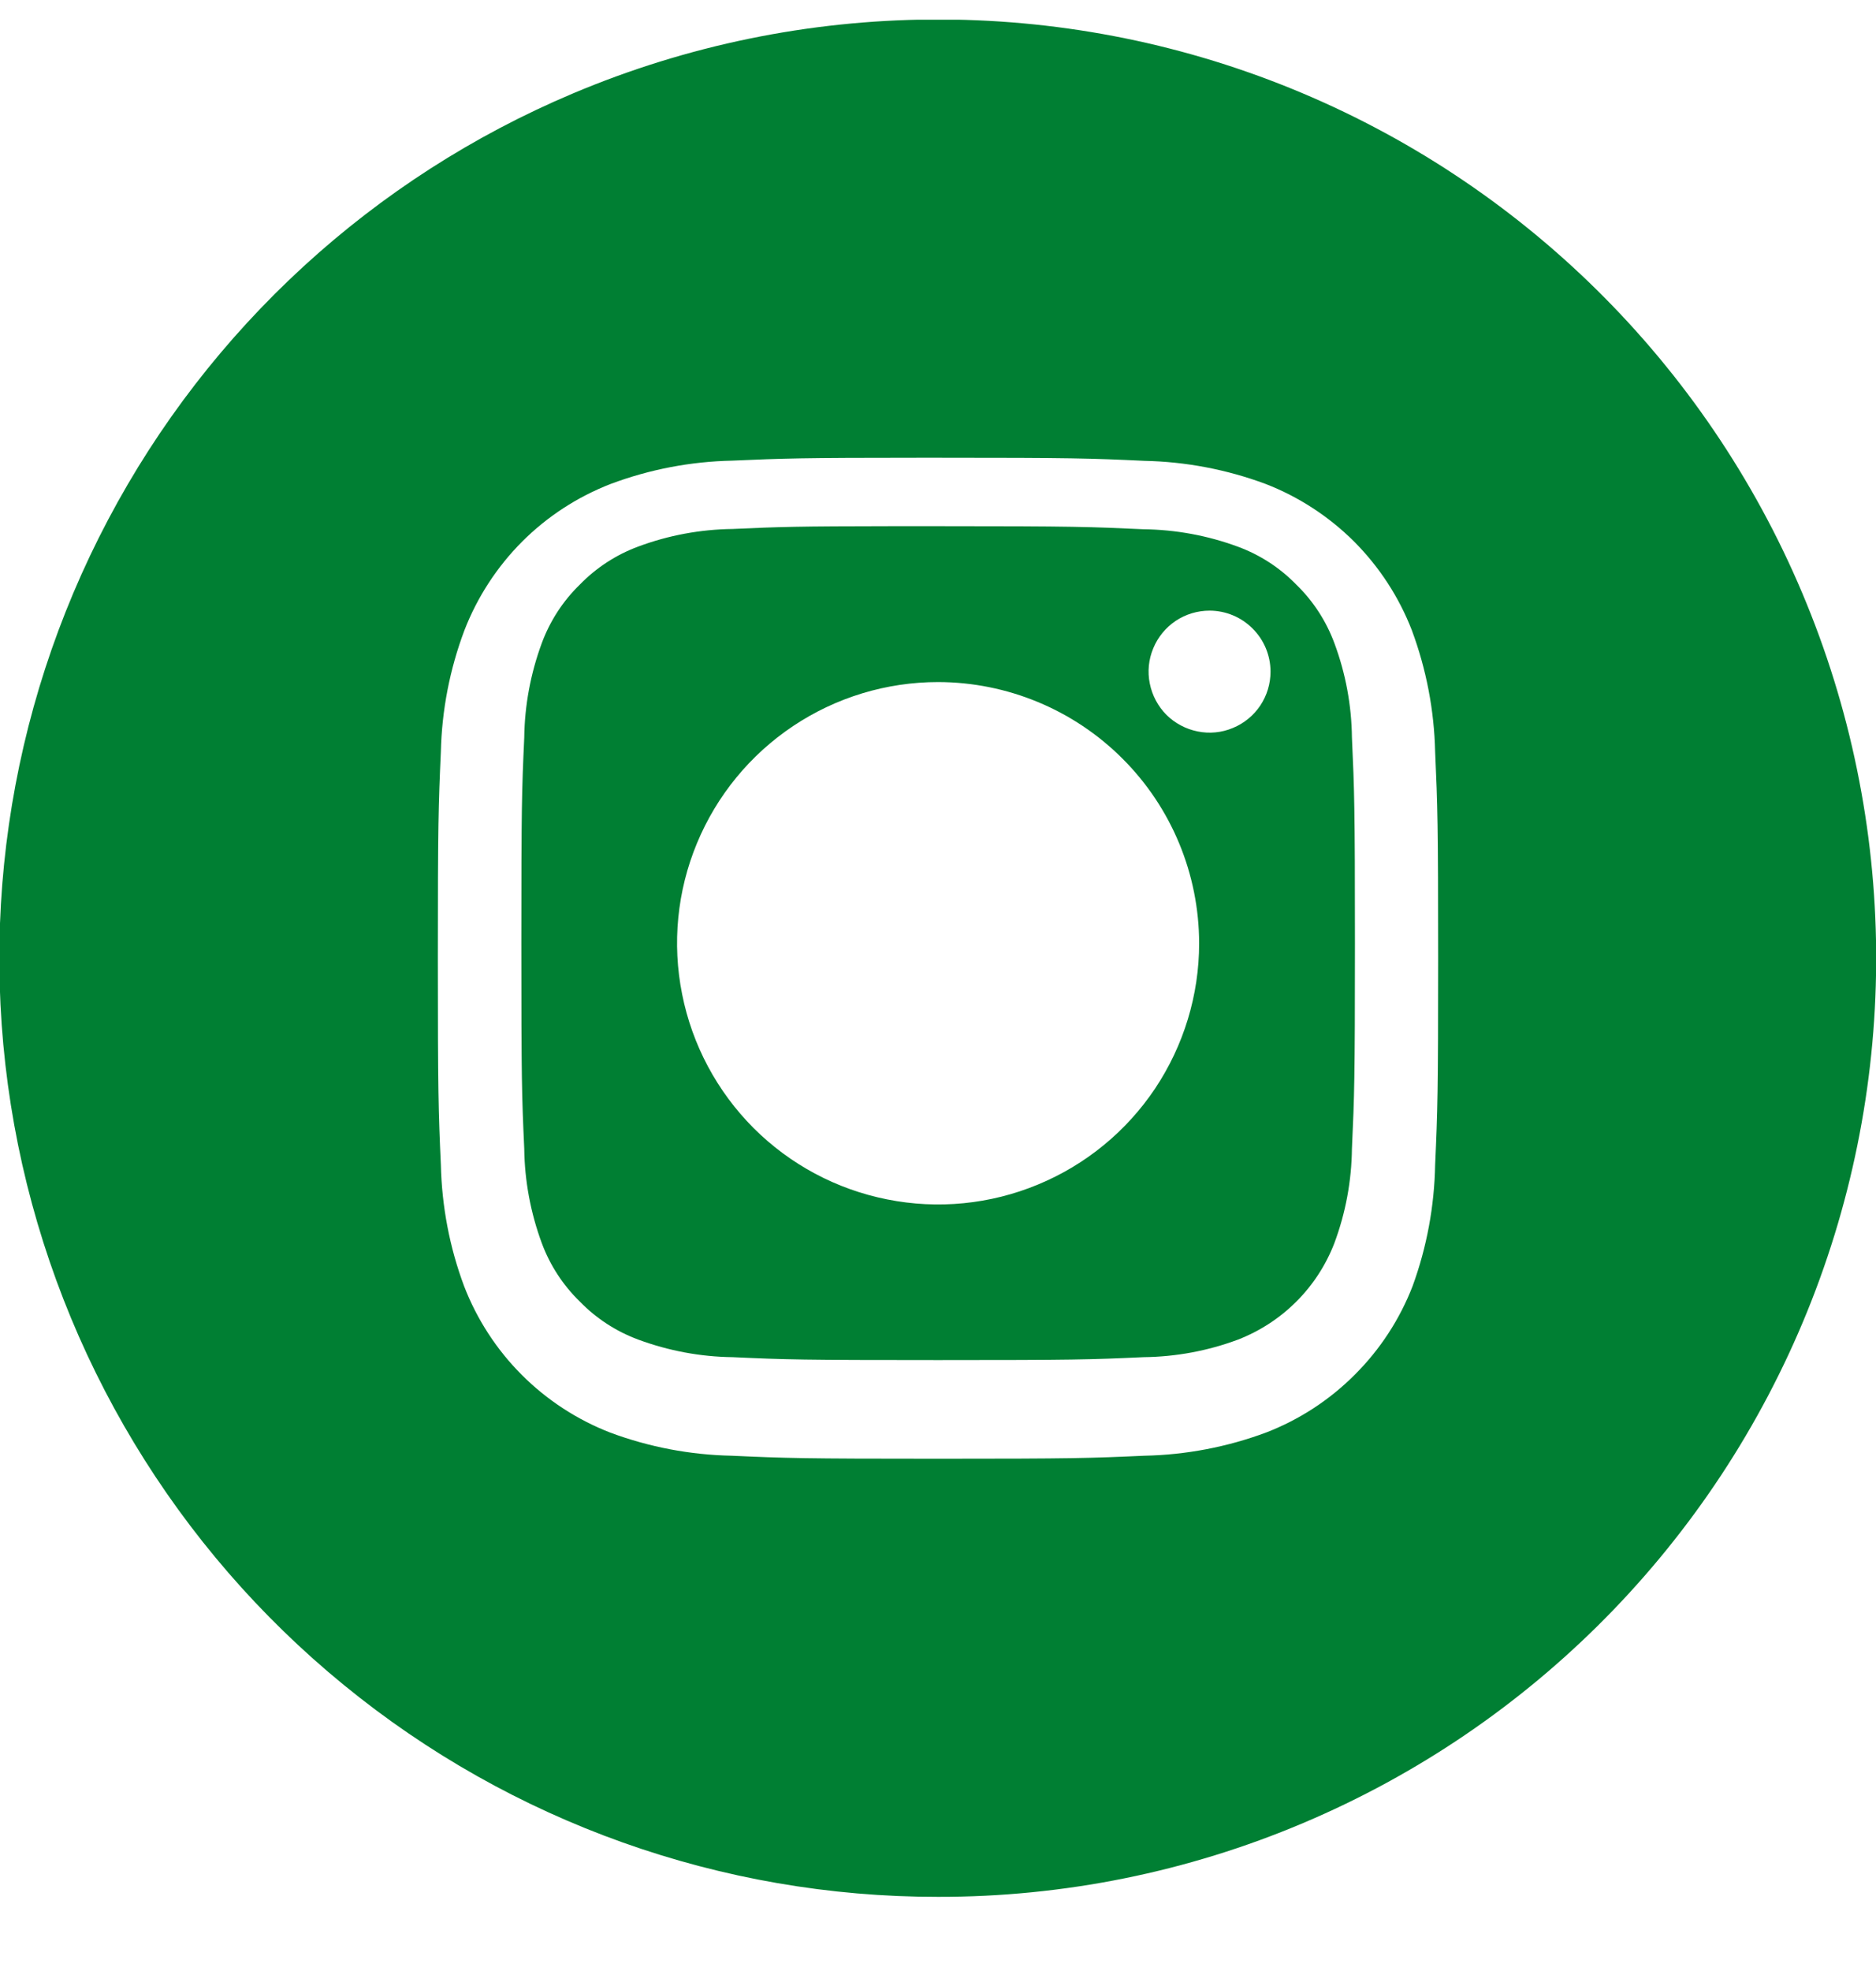 <svg width="20" height="21" viewBox="0 0 20 21" fill="none" xmlns="http://www.w3.org/2000/svg">
<g clip-path="url(#clip0_2163_2029)">
<g clip-path="url(#clip1_2163_2029)">
<path d="M10 20.21C7.691 20.212 5.453 19.414 3.666 17.953C1.878 16.493 0.651 14.458 0.192 12.196C-0.266 9.933 0.072 7.582 1.151 5.54C2.229 3.499 3.98 1.893 6.107 0.996C8.551 -0.036 11.305 -0.056 13.762 0.942C16.22 1.94 18.181 3.874 19.213 6.317C20.246 8.761 20.265 11.515 19.267 13.973C18.269 16.431 16.336 18.392 13.892 19.424C12.661 19.945 11.337 20.212 10 20.21ZM10 4.877H9.805C8.547 4.877 8.351 4.884 7.805 4.908C7.363 4.917 6.925 5.001 6.511 5.156C6.157 5.293 5.835 5.502 5.566 5.771C5.298 6.04 5.088 6.362 4.951 6.716C4.795 7.13 4.71 7.568 4.7 8.01C4.674 8.589 4.668 8.78 4.668 10.21C4.668 11.64 4.674 11.836 4.7 12.41C4.71 12.852 4.793 13.29 4.948 13.704C5.085 14.058 5.294 14.38 5.563 14.649C5.831 14.917 6.153 15.127 6.507 15.264C6.921 15.418 7.358 15.501 7.8 15.51C8.373 15.536 8.562 15.542 10 15.542C11.438 15.542 11.626 15.536 12.2 15.51C12.644 15.501 13.084 15.417 13.5 15.262C13.854 15.125 14.176 14.915 14.444 14.646C14.713 14.378 14.923 14.056 15.06 13.702C15.211 13.288 15.292 12.851 15.3 12.41C15.326 11.831 15.332 11.64 15.332 10.21C15.332 8.78 15.326 8.59 15.3 8.01C15.29 7.568 15.206 7.131 15.052 6.716C14.915 6.362 14.705 6.04 14.437 5.771C14.168 5.503 13.846 5.293 13.492 5.156C13.078 5.002 12.641 4.919 12.2 4.91C11.625 4.883 11.435 4.877 10 4.877Z" fill="#007F33"/>
<path d="M10.001 14.491C8.554 14.491 8.382 14.486 7.811 14.46C7.468 14.456 7.127 14.392 6.805 14.273C6.57 14.186 6.357 14.048 6.182 13.868C6.002 13.693 5.863 13.48 5.776 13.245C5.657 12.923 5.593 12.582 5.589 12.239C5.563 11.673 5.558 11.506 5.558 10.048C5.558 8.59 5.563 8.425 5.589 7.859C5.593 7.515 5.657 7.174 5.776 6.852C5.863 6.617 6.001 6.404 6.181 6.229C6.356 6.049 6.569 5.91 6.805 5.823C7.127 5.703 7.468 5.64 7.811 5.636C8.311 5.613 8.503 5.607 9.511 5.606H9.997C11.458 5.606 11.627 5.613 12.191 5.639C12.535 5.643 12.876 5.706 13.198 5.825C13.434 5.912 13.646 6.05 13.821 6.23C14.001 6.405 14.139 6.618 14.226 6.853C14.346 7.175 14.409 7.515 14.413 7.859C14.439 8.429 14.445 8.6 14.445 10.049C14.445 11.498 14.439 11.668 14.413 12.238C14.409 12.582 14.346 12.922 14.226 13.244C14.136 13.478 13.998 13.69 13.821 13.867C13.644 14.044 13.432 14.182 13.198 14.273C12.876 14.393 12.536 14.456 12.192 14.46C11.62 14.486 11.449 14.491 10.001 14.491ZM10.001 7.267C9.451 7.267 8.913 7.43 8.455 7.736C7.997 8.042 7.641 8.476 7.43 8.985C7.219 9.493 7.164 10.053 7.272 10.592C7.379 11.132 7.644 11.628 8.033 12.018C8.422 12.407 8.918 12.672 9.458 12.779C9.997 12.887 10.557 12.832 11.065 12.621C11.574 12.411 12.009 12.054 12.315 11.597C12.62 11.139 12.784 10.601 12.784 10.051C12.783 9.313 12.49 8.605 11.968 8.084C11.447 7.562 10.739 7.268 10.001 7.267ZM12.895 6.506C12.767 6.506 12.641 6.544 12.534 6.615C12.427 6.687 12.344 6.788 12.295 6.907C12.245 7.026 12.232 7.157 12.258 7.283C12.283 7.409 12.345 7.525 12.435 7.616C12.526 7.706 12.642 7.768 12.768 7.793C12.894 7.819 13.025 7.806 13.144 7.756C13.263 7.707 13.364 7.624 13.436 7.517C13.507 7.41 13.545 7.285 13.545 7.156C13.545 6.984 13.476 6.818 13.354 6.697C13.233 6.575 13.067 6.506 12.895 6.506Z" fill="#007F33"/>
</g>
</g>
<defs>
<clipPath id="clip0_2163_2029">
<rect width="20" height="20" fill="white" transform="translate(0 0.21)"/>
</clipPath>
<clipPath id="clip1_2163_2029">
<rect width="20" height="20" fill="white" transform="translate(0 0.21)"/>
</clipPath>
</defs>
</svg>
